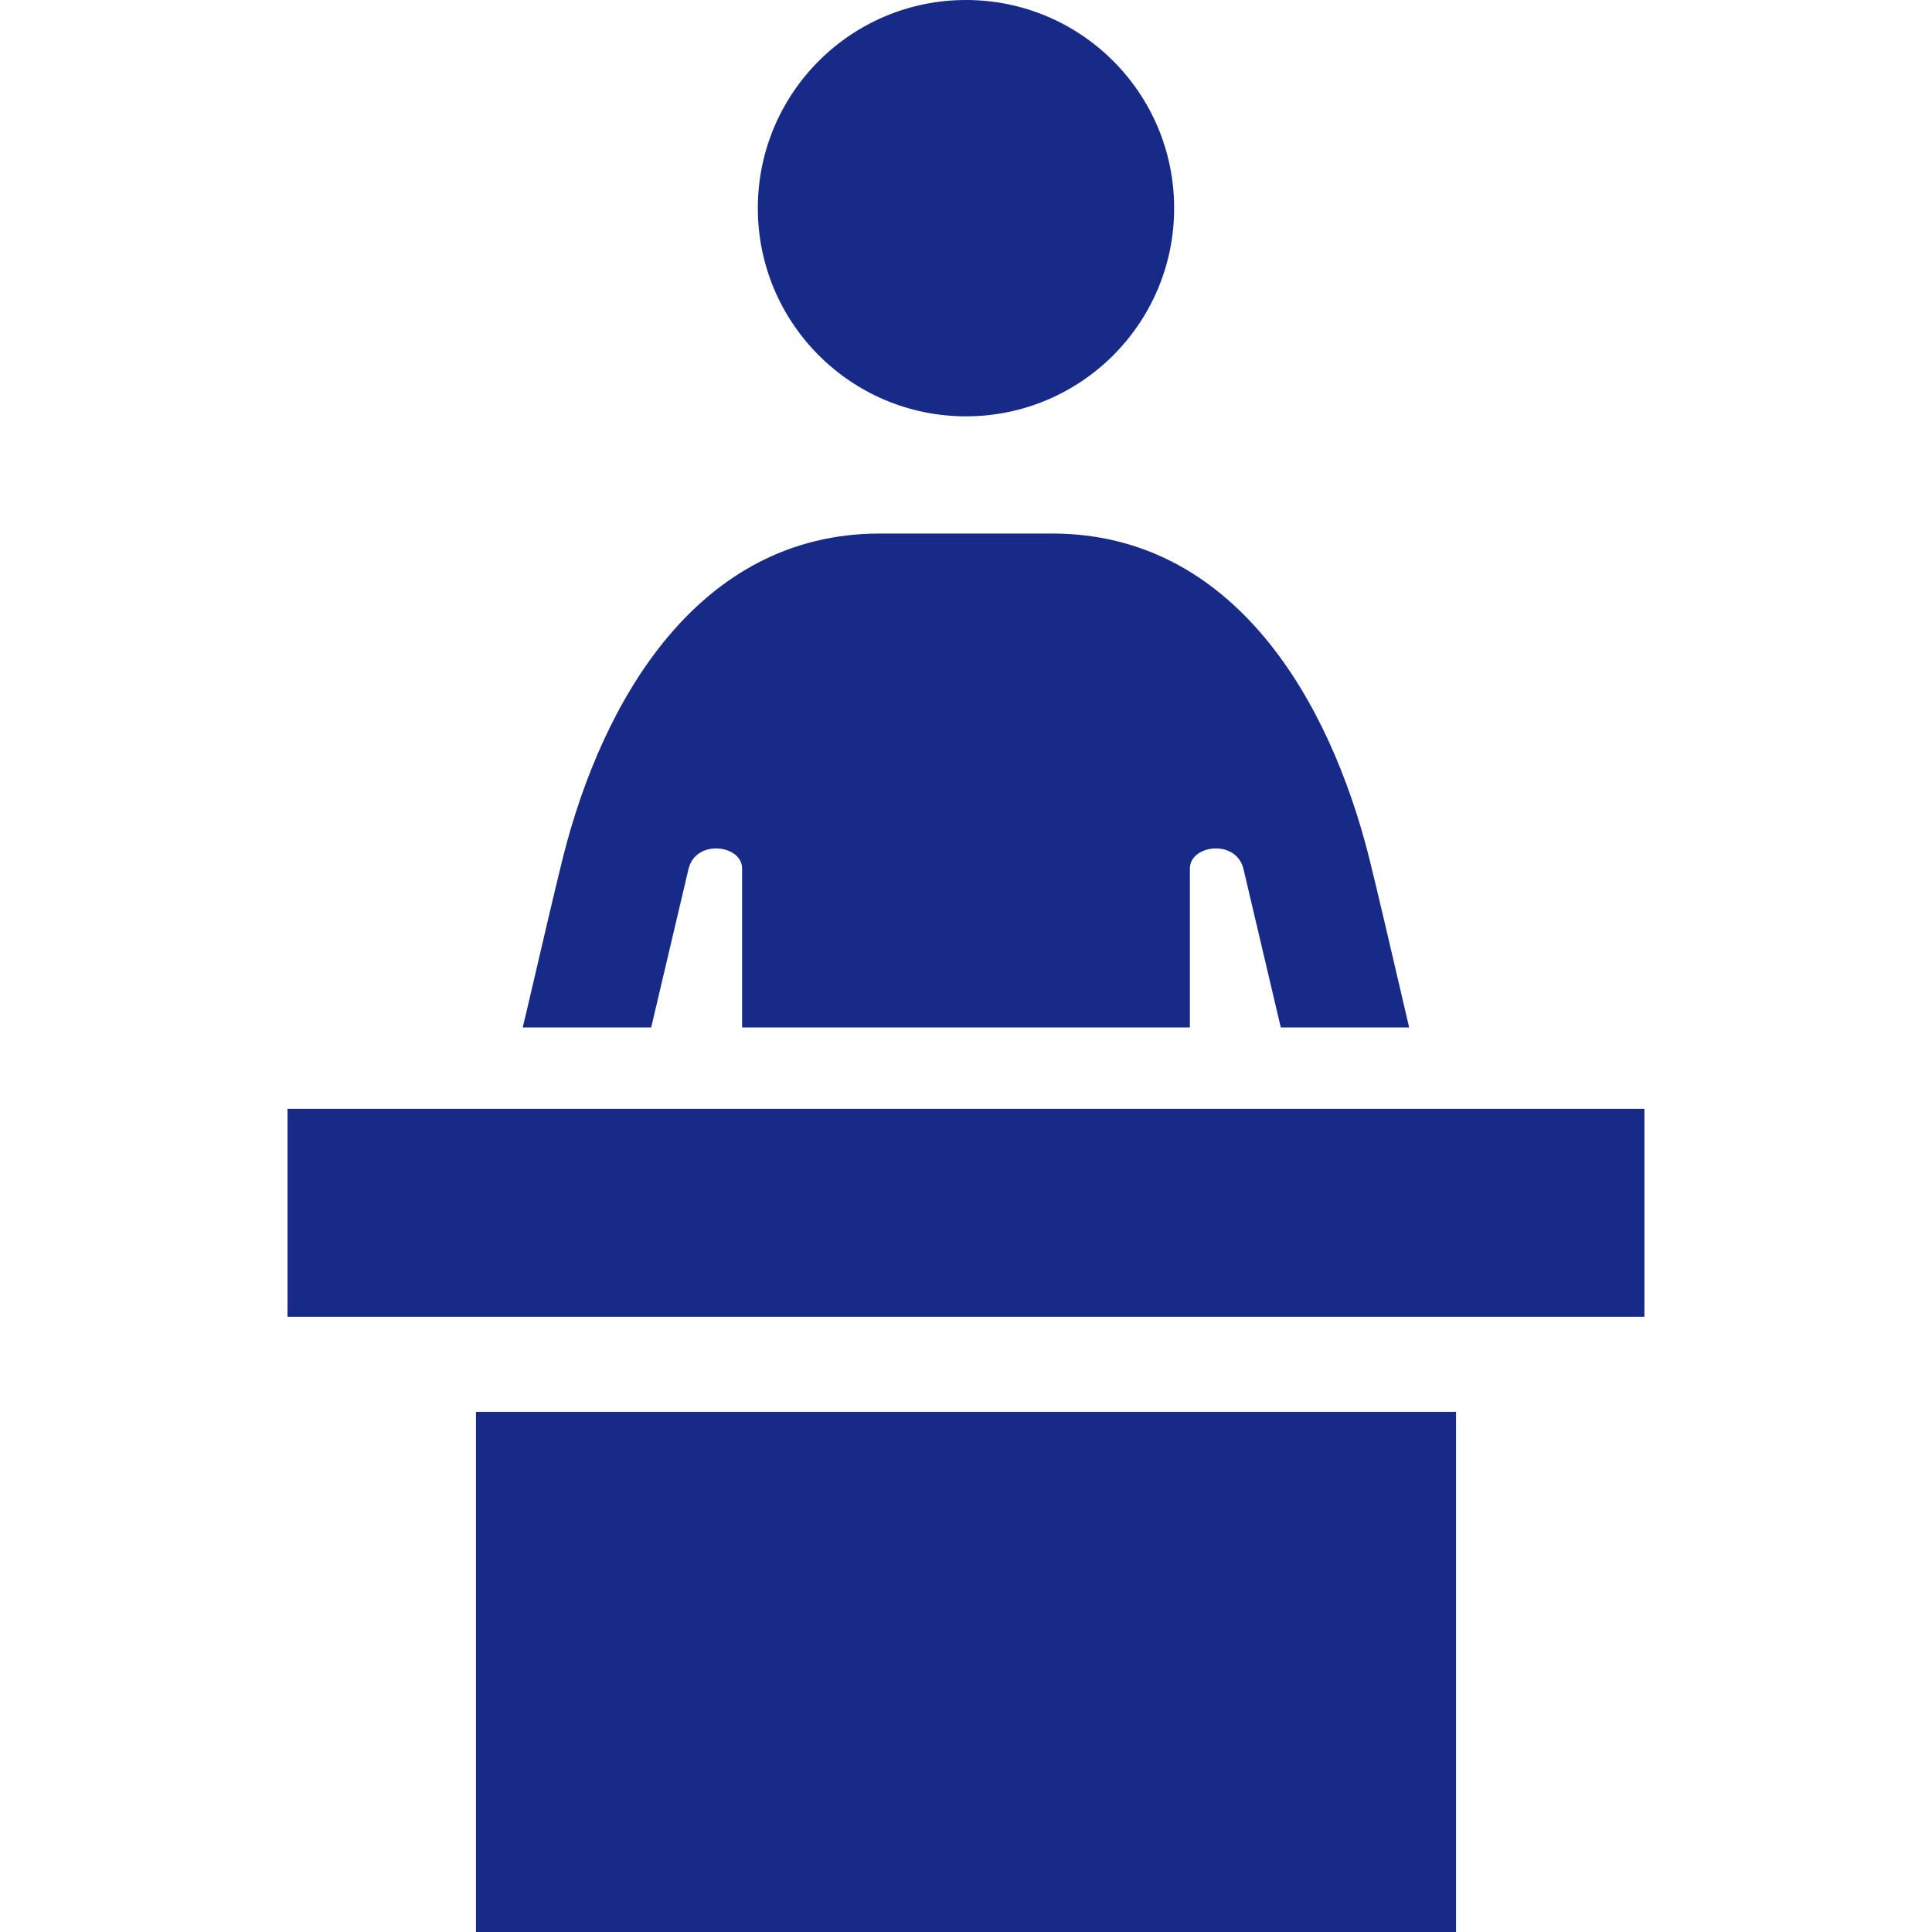 <!--?xml version="1.0" encoding="utf-8"?-->
<!-- Generator: Adobe Illustrator 18.1.1, SVG Export Plug-In . SVG Version: 6.00 Build 0)  -->

<svg version="1.1" id="_x31_0" xmlns="http://www.w3.org/2000/svg" xmlns:xlink="http://www.w3.org/1999/xlink" x="0px" y="0px" viewBox="0 0 512 512" style="width: 256px; height: 256px; opacity: 1;" xml:space="preserve">
<style type="text/css">
	.st0{fill:#374149;}
</style>
<g>
	<circle class="st0" cx="255.996" cy="55.166" r="55.166" style="fill: rgb(23, 42, 136);"></circle>
	<path class="st0" d="M172.57,272.289l9.926-42.144c2.086-7.91,14.168-6.184,14.168,0v42.144h118.145l0.363,0.004v-0.004h0.16
		v-42.144c0-6.184,12.082-7.91,14.168,0l9.926,42.144h34.016c-4.527-19.488-8.629-37.035-10.641-45.094
		c-10.43-41.426-35.746-85.801-84.004-85.801h-45.598c-48.258,0-73.574,44.375-84.004,85.801
		c-1.867,7.481-5.543,23.176-9.683,40.977c-0.321,1.316-0.633,2.621-0.962,3.957h0.039c-0.011,0.054-0.023,0.11-0.039,0.16H172.57z" style="fill: rgb(23, 42, 136);"></path>
	<polygon class="st0" points="435.801,294.027 435.797,294.027 435.797,293.867 378.332,293.867 344.461,293.867 315.332,293.867 
		196.664,293.867 167.535,293.867 133.66,293.867 76.199,293.867 76.199,348.629 76.199,348.797 76.199,348.797 76.199,348.957 
		435.797,348.957 435.797,294.363 	" style="fill: rgb(23, 42, 136);"></polygon>
	<rect x="126.137" y="374.152" class="st0" width="259.726" height="137.848" style="fill: rgb(23, 42, 136);"></rect>
</g>
</svg>
